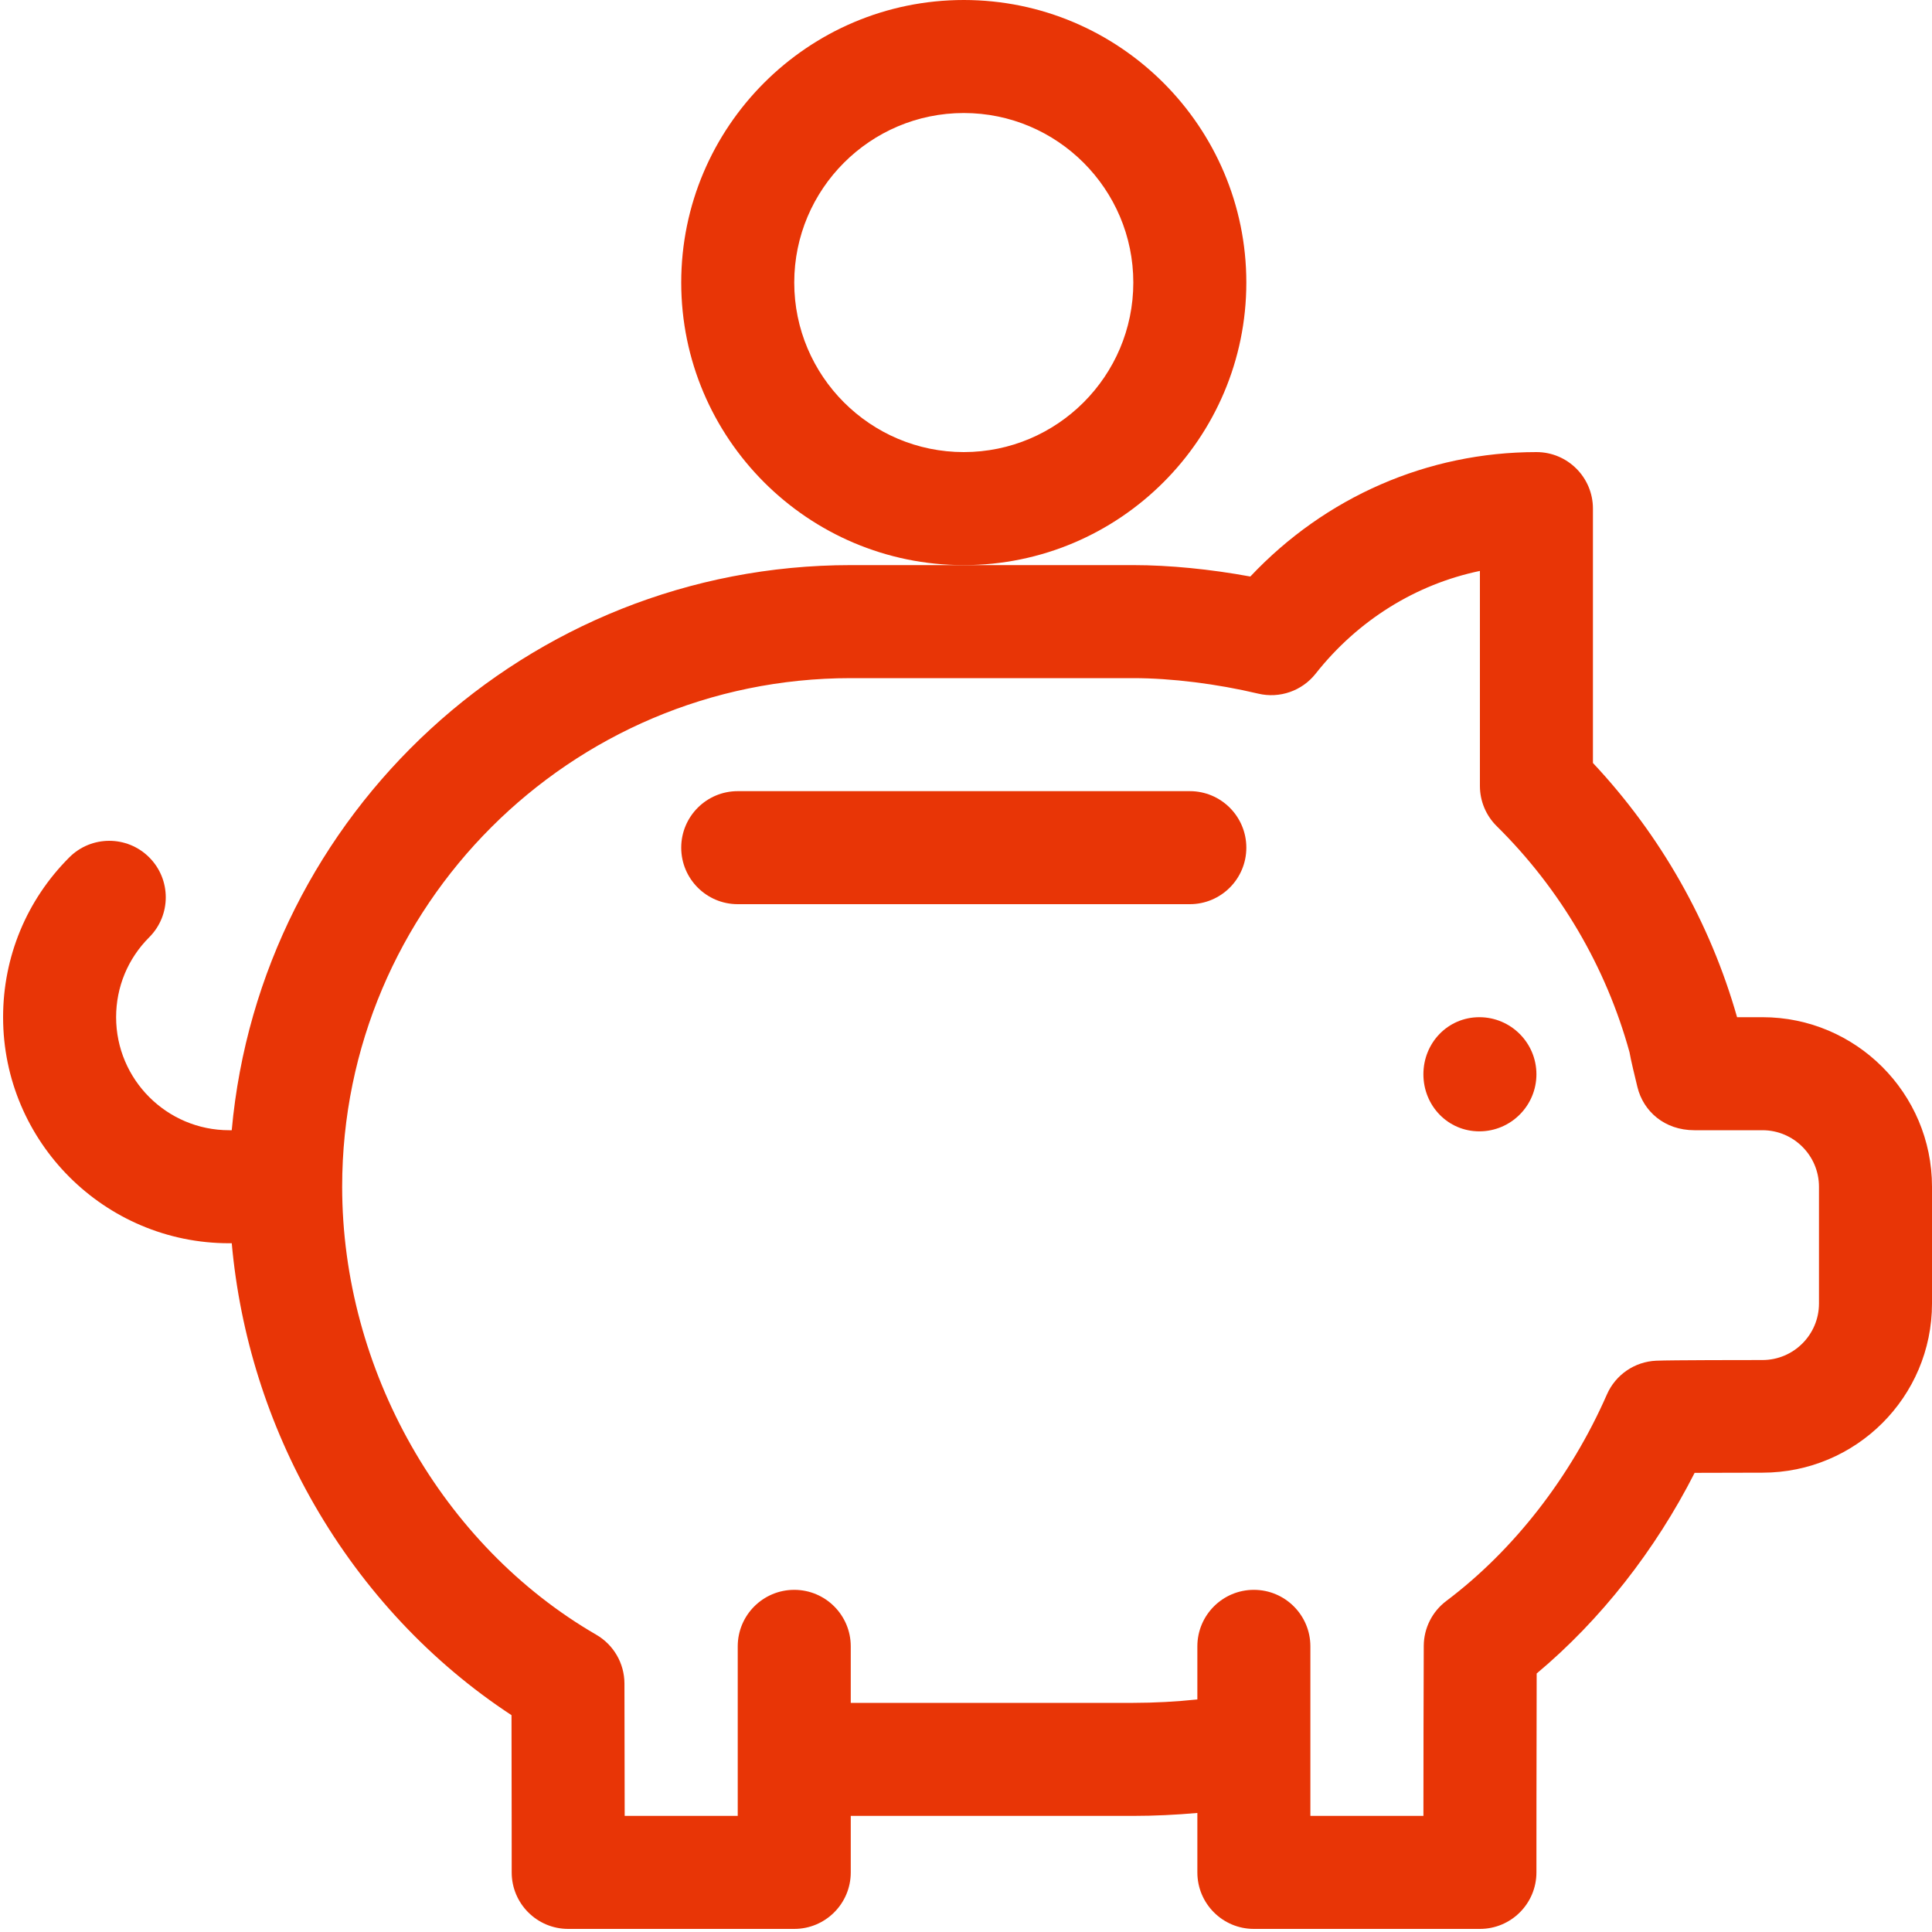 <?xml version="1.0" encoding="UTF-8" standalone="no"?>
<svg
   xmlns:dc="http://purl.org/dc/elements/1.1/"
   xmlns:cc="http://creativecommons.org/ns#"
   xmlns:rdf="http://www.w3.org/1999/02/22-rdf-syntax-ns#"
   xmlns:svg="http://www.w3.org/2000/svg"
   xmlns="http://www.w3.org/2000/svg"
   height="60"
   width="60"
   xml:space="preserve"
   viewBox="0 0 60 60"
   y="0px"
   x="0px"
   id="Layer_1"
   version="1.1"><defs
   id="defs14677" />



<g
   transform="matrix(-0.117,0,0,0.117,60,0)"
   id="g14704"><g
     id="g14627">
	<g
   id="g14629">
		<path
   style="fill:#e83506"
   d="m 257,0 c -41.355,0 -75,33.645 -75,75 0,41.355 33.645,75 75,75 41.355,0 75,-33.645 75,-75 C 332,33.645 298.355,0 257,0 Z m 0,120 c -24.813,0 -45,-20.187 -45,-45 0,-24.813 20.187,-45 45,-45 24.813,0 45,20.187 45,45 0,24.813 -20.187,45 -45,45 z"
   id="path14631" />
	</g>
</g><g
     id="g14692"><g
       id="g14681"><g
         id="g14621">
	<g
   id="g14623">
		<path
   style="fill:#e83506"
   d="m 120.15,270 c -8.354,0 -15.15,6.796 -15.15,15.15 0,8.354 6.796,15.15 15.15,15.15 8.354,0 14.85,-6.797 14.85,-15.15 0,-8.353 -6.497,-15.15 -14.85,-15.15 z"
   id="path14625" />
	</g>
</g><g
         id="g14633">
	<g
   id="g14635">
		<path
   style="fill:#e83506"
   d="m 317,210 -120,0 c -8.284,0 -15,6.716 -15,15 0,8.284 6.716,15 15,15 l 120,0 c 8.284,0 15,-6.716 15,-15 0,-8.284 -6.716,-15 -15,-15 z"
   id="path14637" />
	</g>
</g><g
         id="g14639">
	<g
   id="g14641">
		<path
   style="fill:#e83506"
   d="m 494.426,227.575 c -5.857,-5.86 -15.355,-5.86 -21.213,-10e-4 -5.858,5.858 -5.858,15.355 0,21.213 5.666,5.667 8.787,13.2 8.787,21.213 0,16.542 -13.458,30 -30,30 l -0.689,0 C 443.707,216.023 372.925,150 287,150 l -30,0 -45,0 c -9.544,0 -20.481,1.082 -31.06,3.03 C 161.073,131.929 133.882,120 105,120 c -8.284,0 -15,6.716 -15,15 l 0,67.519 C 72.038,221.676 58.897,244.837 51.74,270 L 45,270 C 20.187,270 0,290.187 0,315 l 0,31 c 0,24.813 20.187,44.9 45,44.9 5.141,0 12.307,0.013 18.005,0.045 10.444,20.546 24.993,39.099 41.929,53.257 0.065,19.889 0.066,52.428 0.066,52.798 0,8.284 6.716,15 15,15 l 60,0 c 8.284,0 15,-6.716 15,-15 l 0,-15.778 c 5.669,0.505 11.483,0.778 17,0.778 l 75,0 0,15 c 0,8.284 6.716,15 15,15 l 60,0 c 8.284,0 15,-6.716 15,-15 0,-0.219 0,-19.73 0.05,-41.733 21.25,-13.947 39.213,-33.073 52.28,-55.752 12.314,-21.371 19.789,-45.146 21.978,-69.514 l 0.692,0 c 33.084,0 60,-26.916 60,-60 0,-16.026 -6.241,-31.094 -17.574,-42.426 z M 354.553,433.912 c -4.618,2.675 -7.467,7.602 -7.482,12.938 -0.036,12.924 -0.054,25.719 -0.063,35.15 L 317,482 c 0,-14.061 0,-5.523 0,-45 0,-8.284 -6.716,-15 -15,-15 -8.284,0 -15,6.716 -15,15 l 0,15 -75,0 c -5.56,0 -11.438,-0.323 -17,-0.909 L 195,437 c 0,-8.284 -6.716,-15 -15,-15 -8.284,0 -15,6.716 -15,15 0,26.509 0,28.107 0,45 l -30.006,0 c -0.009,-13.917 -0.031,-34.093 -0.089,-45.14 -0.025,-4.686 -2.238,-9.09 -5.982,-11.907 -17.902,-13.469 -33.042,-32.935 -42.631,-54.81 -2.298,-5.242 -7.378,-8.72 -13.096,-8.965 C 69.224,361.009 49.011,361 45,361 36.729,361 30,354.271 30,346 l 0,-31 c 0,-8.271 6.729,-15 15,-15 l 17.962,0 c 0.017,0 0.033,0.003 0.05,0.003 0.024,0 0.047,-0.003 0.071,-0.003 7.941,0 13.545,-5.041 15.106,-11.45 0.593,-2.436 1.816,-7.452 2.1,-9.246 6.235,-22.657 18.407,-43.387 35.249,-60.014 2.855,-2.818 4.462,-6.663 4.462,-10.675 l 0,-57.072 c 16.983,3.542 32.373,13.054 43.603,27.275 3.617,4.581 9.563,6.647 15.241,5.297 C 189.85,181.5 201.935,180 212,180 l 75,0 c 74.439,0 135,60.561 135,135 0,48.504 -26.475,95.18 -67.447,118.912 z"
   id="path14643" />
	</g>
</g></g></g></g>
<g
   transform="translate(-60,-452)"
   id="g14645">
</g>
<g
   transform="translate(-60,-452)"
   id="g14647">
</g>
<g
   transform="translate(-60,-452)"
   id="g14649">
</g>
<g
   transform="translate(-60,-452)"
   id="g14651">
</g>
<g
   transform="translate(-60,-452)"
   id="g14653">
</g>
<g
   transform="translate(-60,-452)"
   id="g14655">
</g>
<g
   transform="translate(-60,-452)"
   id="g14657">
</g>
<g
   transform="translate(-60,-452)"
   id="g14659">
</g>
<g
   transform="translate(-60,-452)"
   id="g14661">
</g>
<g
   transform="translate(-60,-452)"
   id="g14663">
</g>
<g
   transform="translate(-60,-452)"
   id="g14665">
</g>
<g
   transform="translate(-60,-452)"
   id="g14667">
</g>
<g
   transform="translate(-60,-452)"
   id="g14669">
</g>
<g
   transform="translate(-60,-452)"
   id="g14671">
</g>
<g
   transform="translate(-60,-452)"
   id="g14673">
</g>
</svg>